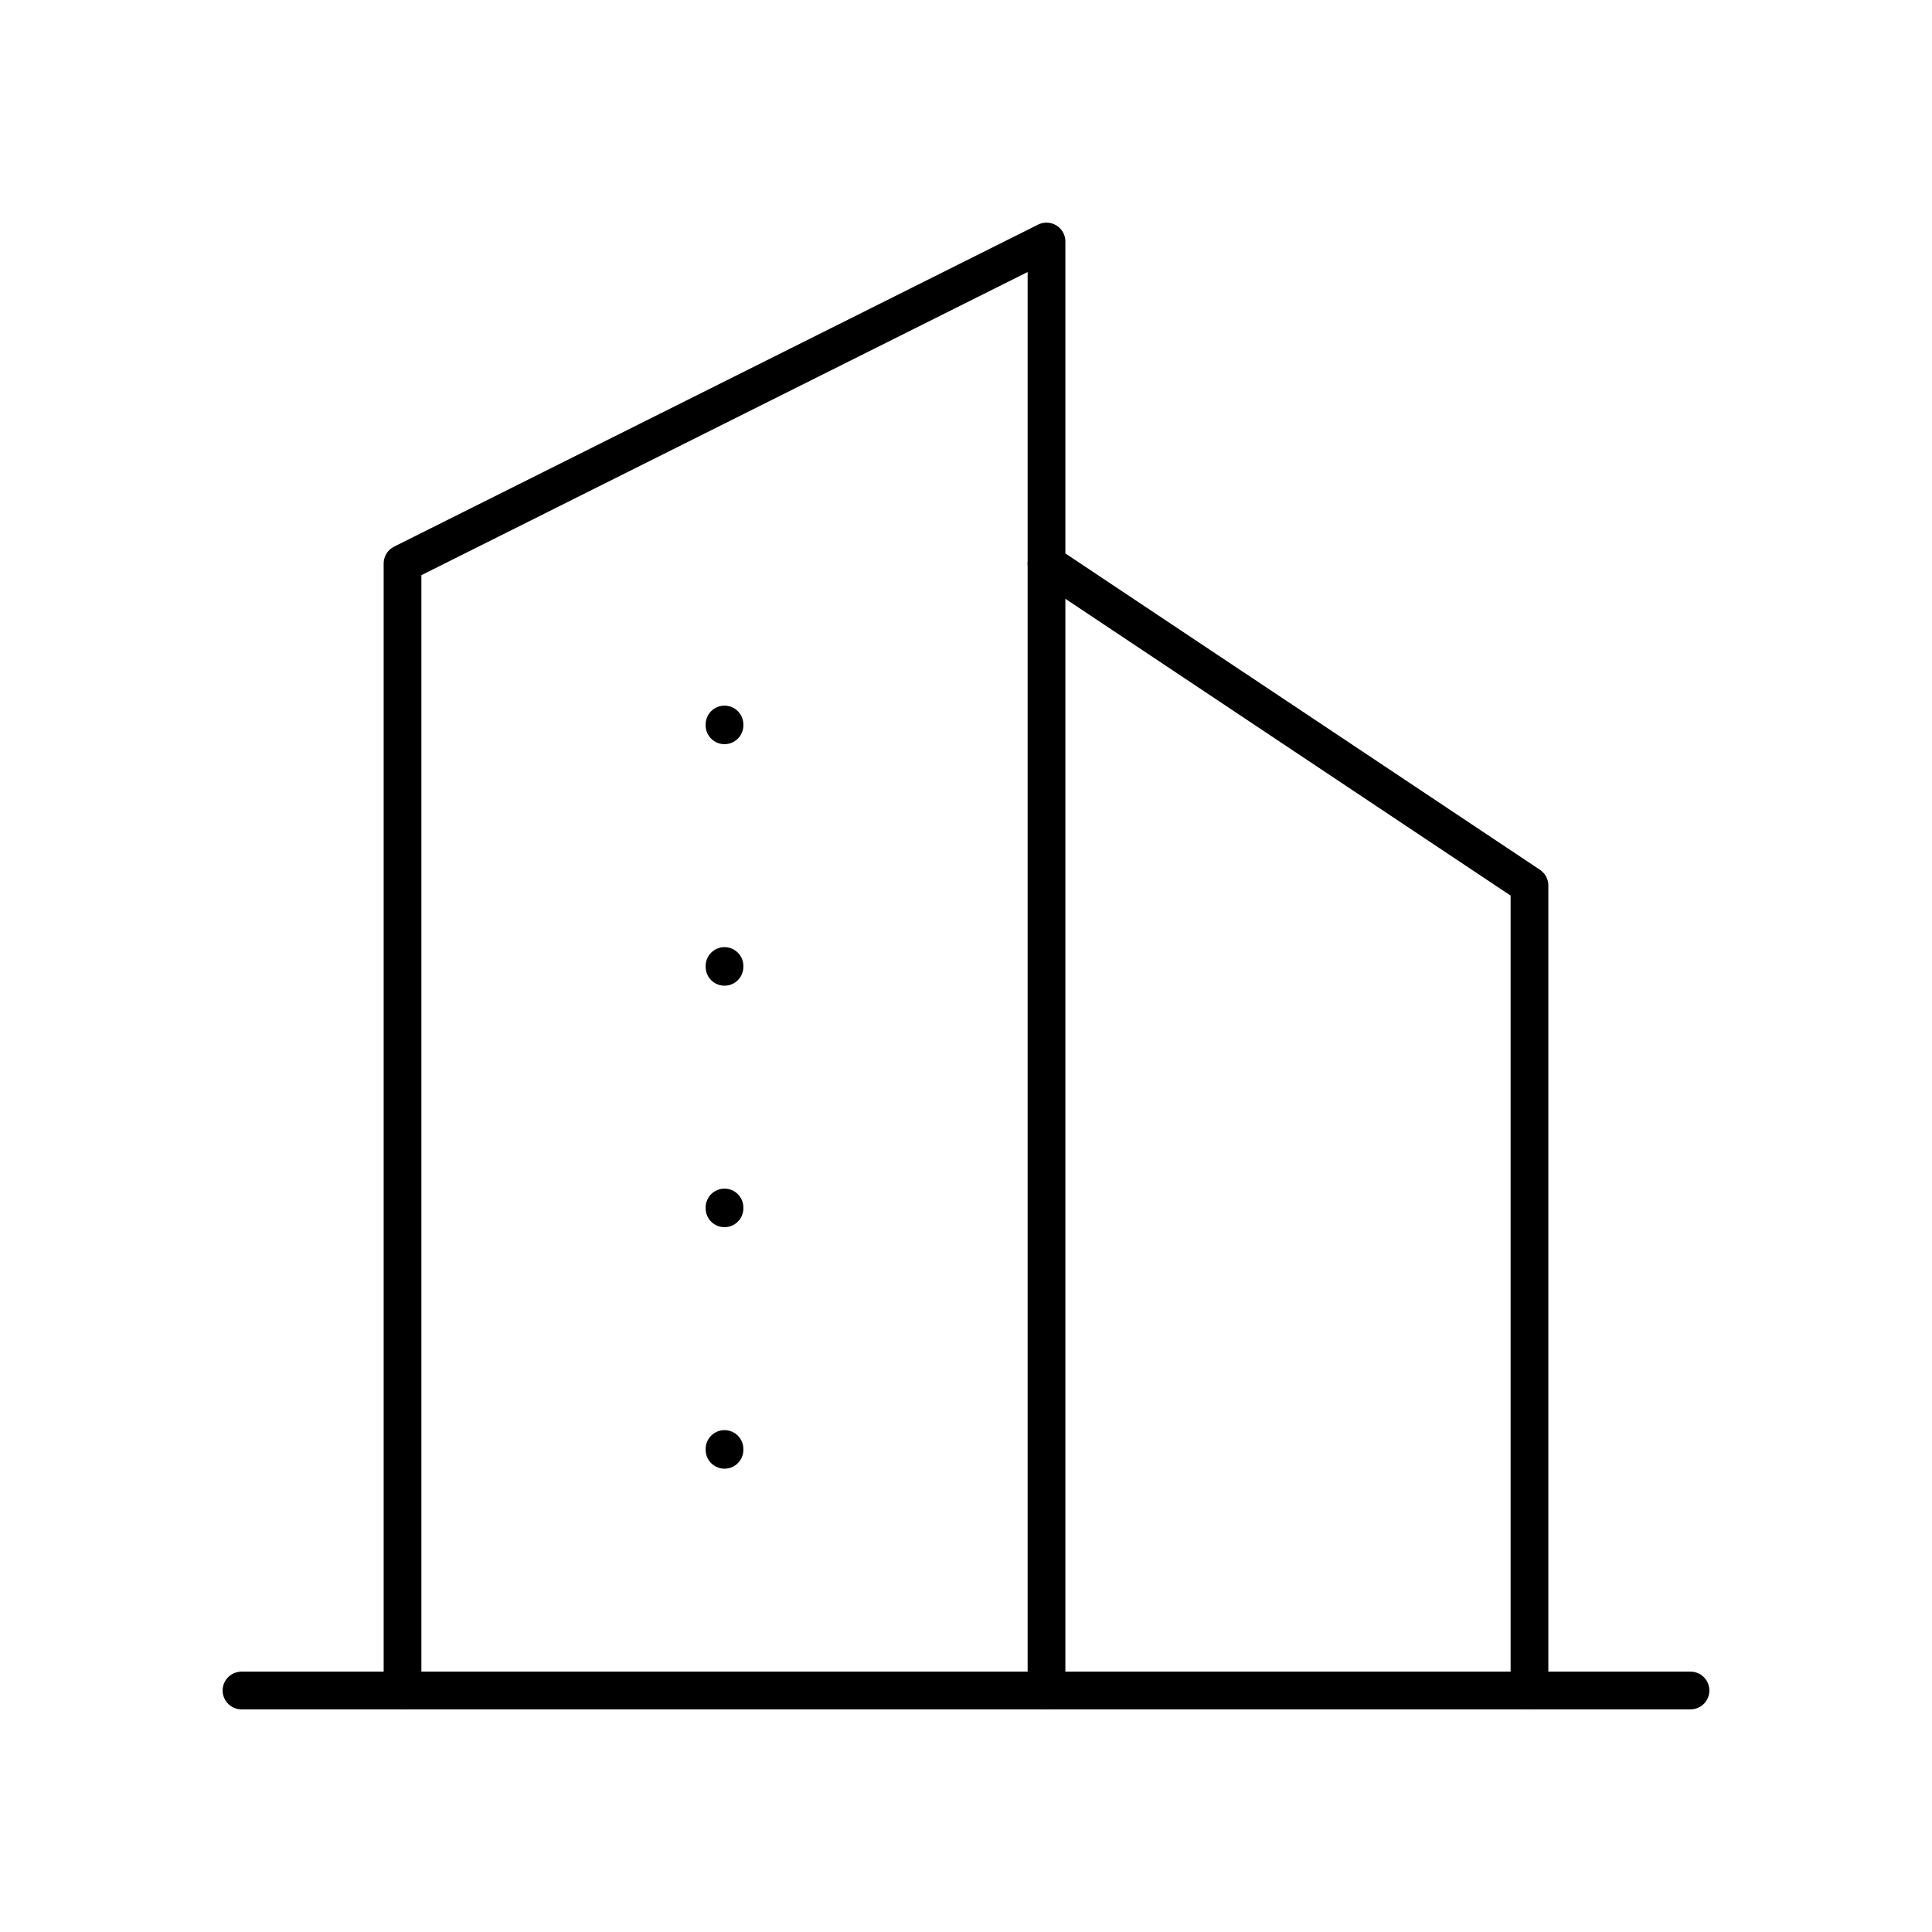 <svg width="64" height="64" viewBox="0 0 64 64" fill="none" xmlns="http://www.w3.org/2000/svg">
<g clip-path="url(#clip0_72_6356)">
<path d="M8 56H56" stroke="black" stroke-width="1.25" stroke-linecap="round" stroke-linejoin="round"/>
<path d="M13.334 56V18.667L34.667 8V56" stroke="black" stroke-width="1.25" stroke-linecap="round" stroke-linejoin="round"/>
<path d="M50.666 56V29.333L34.666 18.667" stroke="black" stroke-width="1.25" stroke-linecap="round" stroke-linejoin="round"/>
<path d="M24 24V24.027" stroke="black" stroke-width="1.25" stroke-linecap="round" stroke-linejoin="round"/>
<path d="M24 32V32.027" stroke="black" stroke-width="1.25" stroke-linecap="round" stroke-linejoin="round"/>
<path d="M24 40V40.027" stroke="black" stroke-width="1.25" stroke-linecap="round" stroke-linejoin="round"/>
<path d="M24 48V48.027" stroke="black" stroke-width="1.25" stroke-linecap="round" stroke-linejoin="round"/>
</g>
<defs>
<clipPath id="clip0_72_6356">
<rect width="64" height="64" fill="white"/>
</clipPath>
</defs>
</svg>
